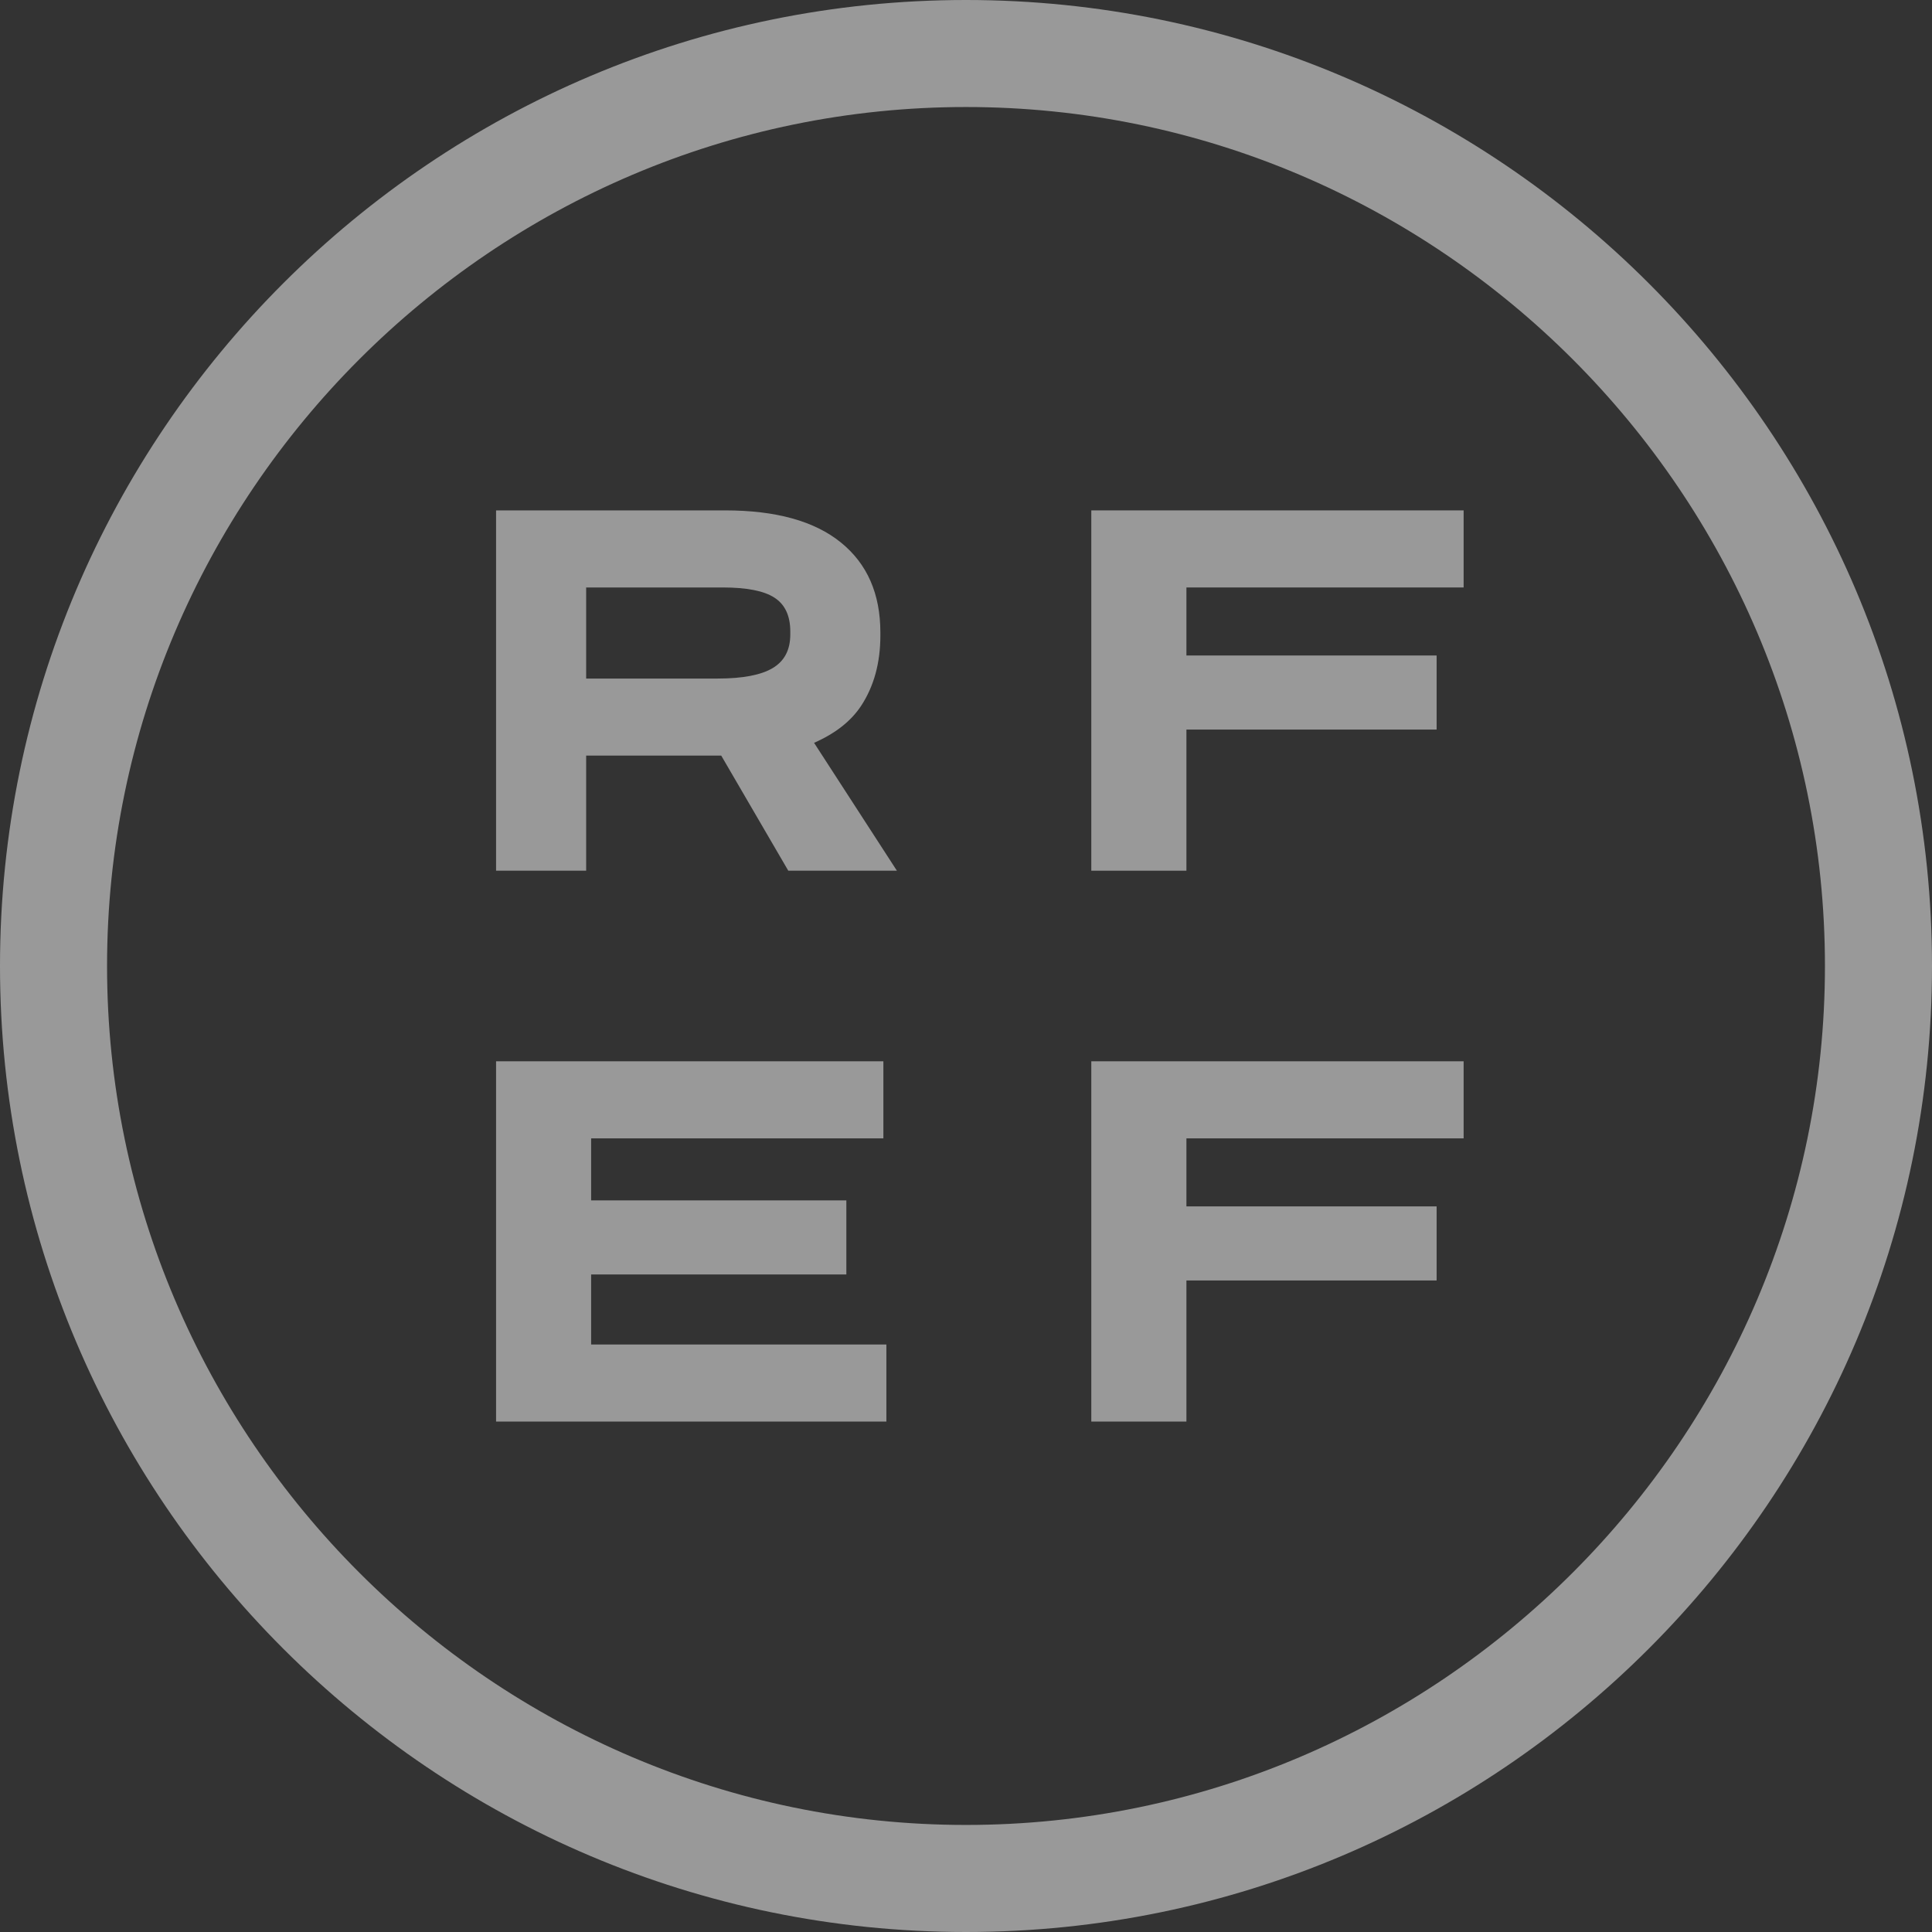 <svg width="56" height="56" viewBox="0 0 56 56" fill="none" xmlns="http://www.w3.org/2000/svg">
<rect x="0" y="0" width="56" height="56" fill="#333333" stroke="none"/>
<g opacity="0.5">
<path d="M56 28C56 43.438 43.438 56 28 56C12.562 56 0 43.438 0 28C0 12.561 12.562 0 28 0C43.438 0 56 12.561 56 28ZM28 3.102C14.303 3.102 3.103 14.302 3.103 28C3.103 41.697 14.303 52.897 28 52.897C41.697 52.897 52.897 41.697 52.897 28C52.897 14.302 41.697 3.102 28 3.102Z" fill="white"/>
<path d="M16.99 21.901V25.238H14.379V14.794H21.021C22.491 14.794 23.608 15.104 24.372 15.723C25.136 16.341 25.518 17.211 25.518 18.334V18.42C25.518 19.213 25.332 19.892 24.96 20.459C24.666 20.904 24.211 21.261 23.596 21.531L25.997 25.238H22.849L20.905 21.901H16.99ZM20.948 17.028H16.99V19.668H20.804C21.53 19.668 22.061 19.566 22.4 19.363C22.738 19.16 22.907 18.837 22.907 18.391V18.304C22.907 17.85 22.755 17.523 22.45 17.325C22.146 17.126 21.645 17.028 20.948 17.028Z" fill="white"/>
<path d="M31.632 25.238V14.794H42.424V17.028H34.389V19H41.641V21.147H34.389V25.238H31.632Z" fill="white"/>
<path d="M31.632 41.205V30.762H42.424V32.996H34.389V34.968H41.641V37.115H34.389V41.205H31.632Z" fill="white"/>
<path d="M14.379 30.762H25.605V32.996H17.134V34.794H24.532V36.941H17.134V38.971H25.692V41.205H14.379V30.762Z" fill="white"/>
</g>
</svg>
